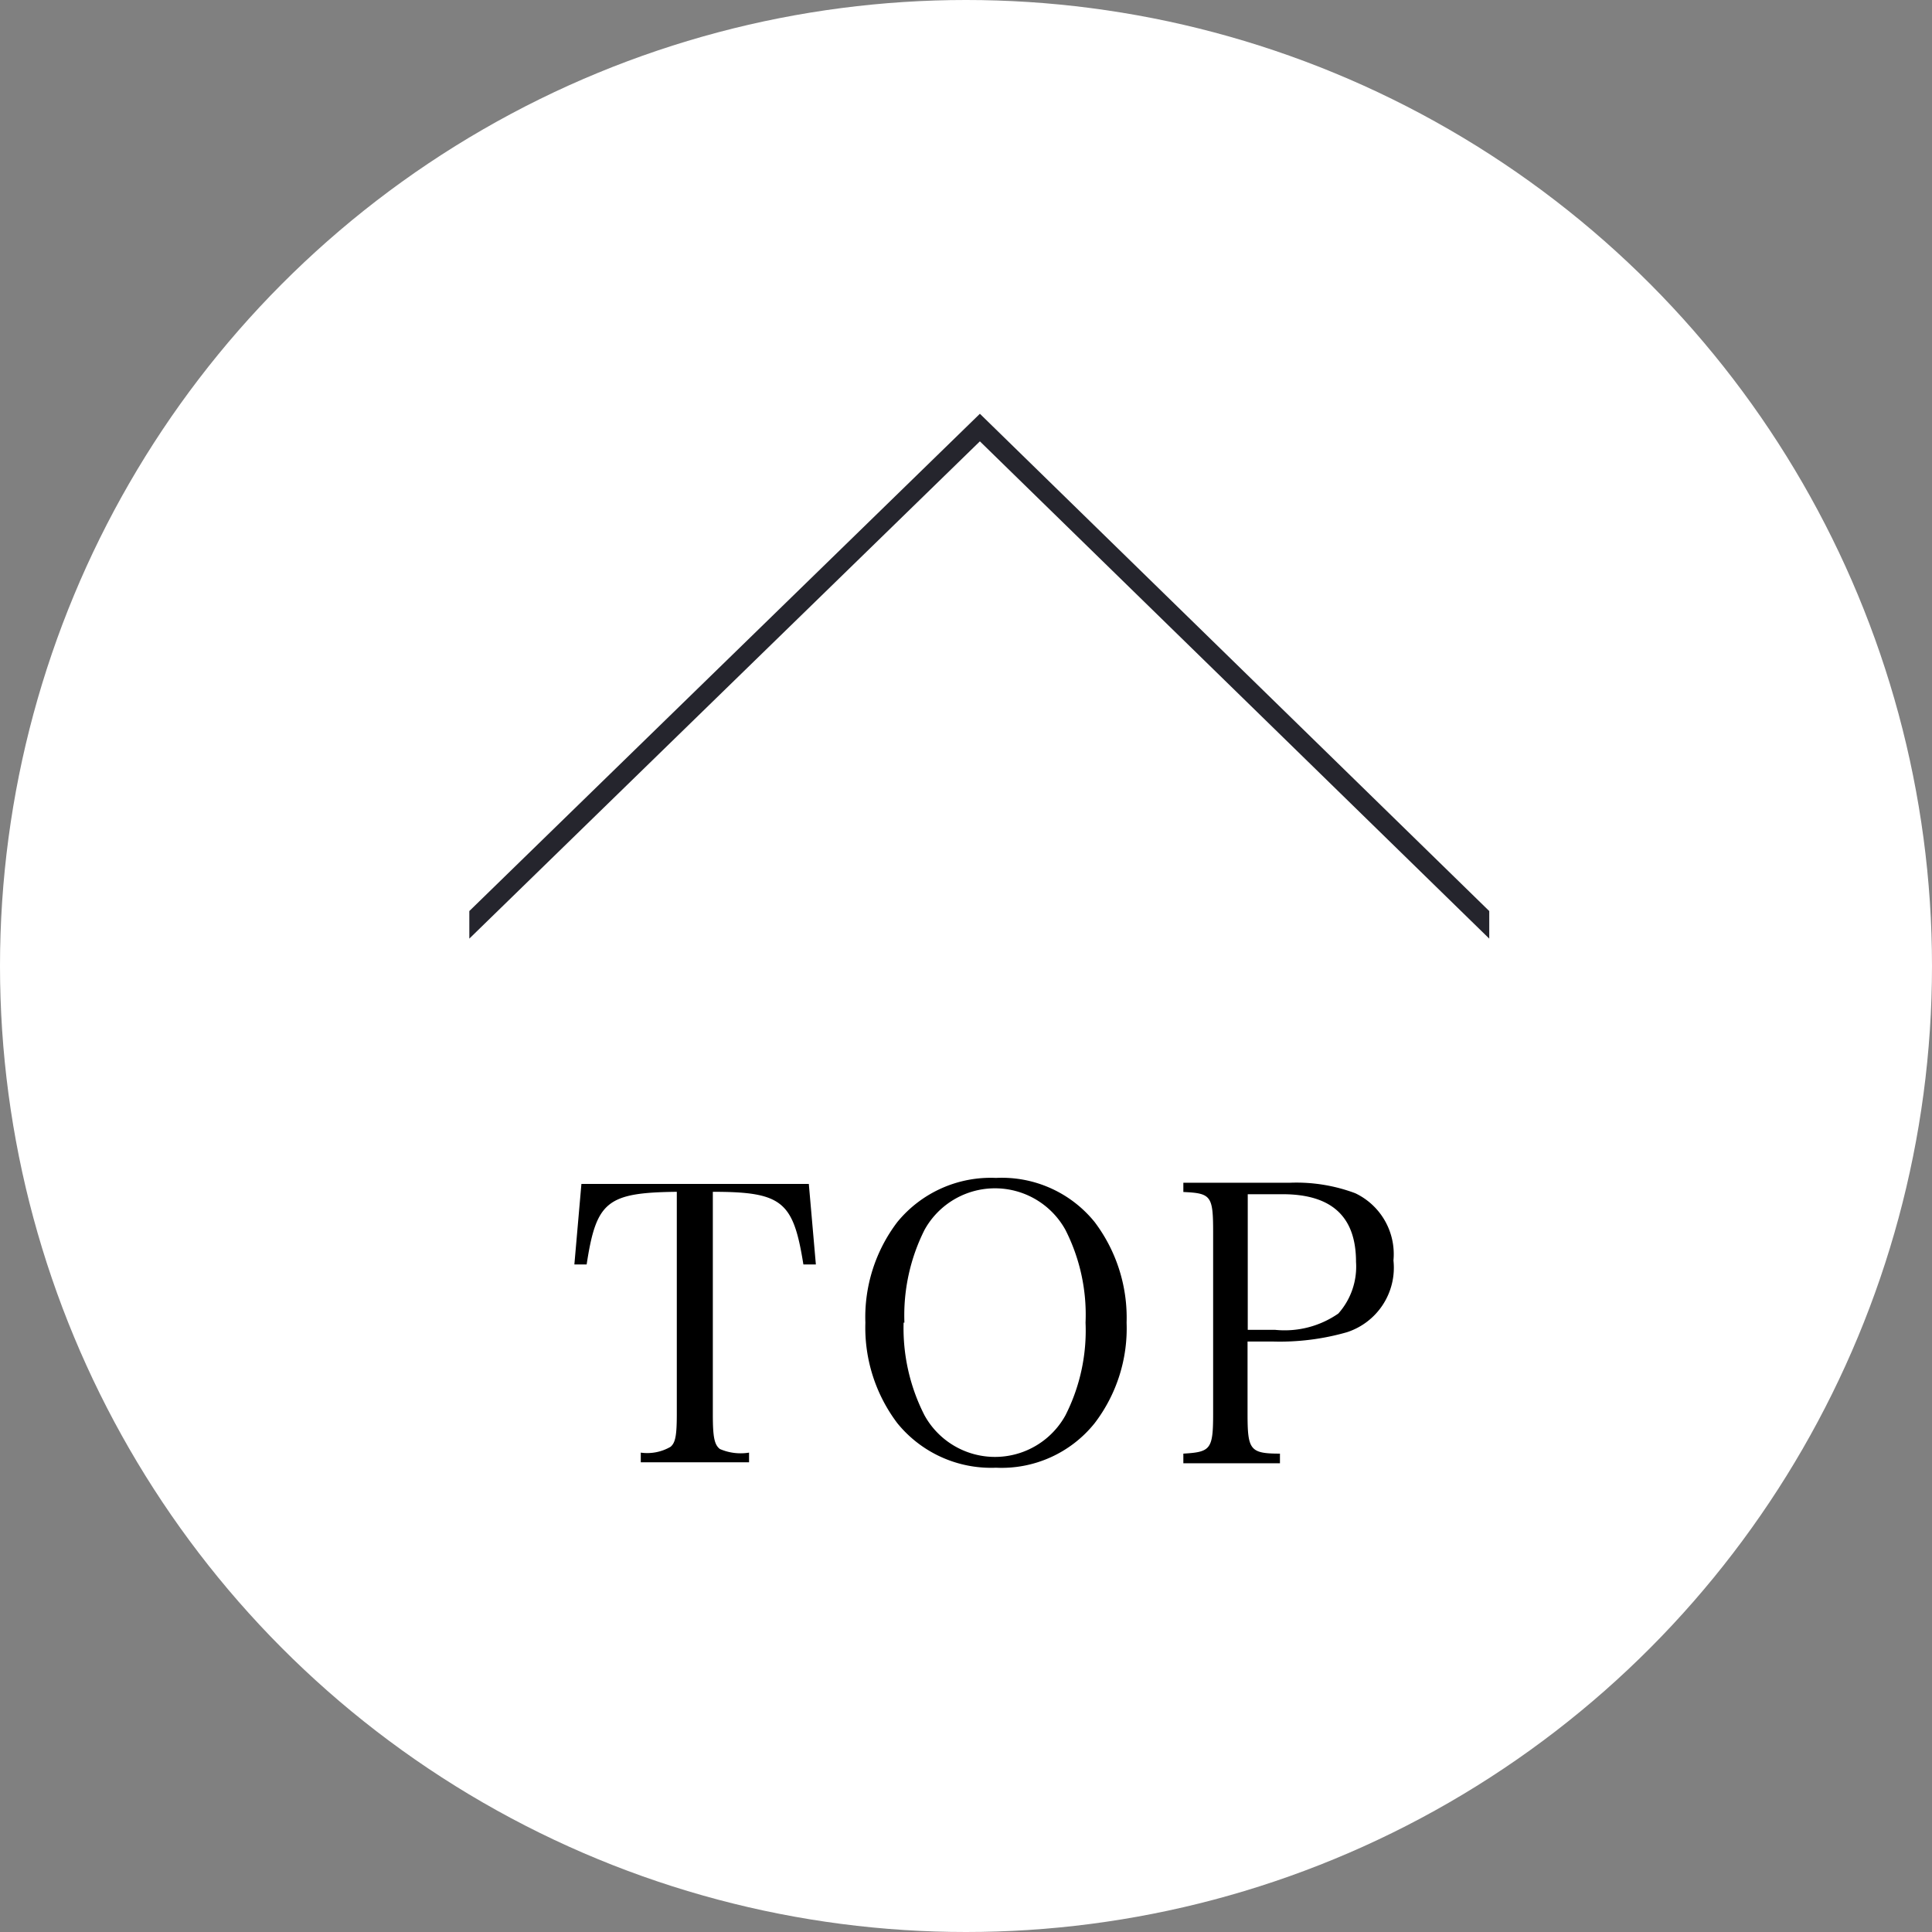<svg id="back_to_top" data-name="back to top" xmlns="http://www.w3.org/2000/svg" viewBox="0 0 96 96"><rect x="0" y="0" width="96" height="96" fill="#808080" stroke="none"/><defs><style>.cls-1{fill:#fff;}.cls-2{fill:#25252d;}</style></defs><title>to_top</title><circle id="楕円形_5" data-name="楕円形 5" class="cls-1" cx="48" cy="48" r="48"/><path id="シェイプ_4" data-name="シェイプ 4" class="cls-2" d="M74,46.64,48.69,21.93,23.32,46.64V45.27L48.69,20.56,74,45.27Z"/><path id="_TOP" data-name=" TOP" d="M35.42,59.22c3.46,0,4,.48,4.5,3.61l.62,0-.35-4H28.89l-.35,4,.61,0c.48-3.13,1-3.57,4.48-3.61v11c0,1.08-.06,1.46-.31,1.67a2.3,2.3,0,0,1-1.48.29v.48h5.38v-.48A2.59,2.59,0,0,1,35.77,72c-.27-.21-.35-.58-.35-1.71v-11ZM43,65.72a7.87,7.87,0,0,0,1.59,5,6,6,0,0,0,4.9,2.21,5.92,5.92,0,0,0,4.9-2.21,7.76,7.76,0,0,0,1.59-5,7.89,7.89,0,0,0-1.59-5,5.93,5.93,0,0,0-4.9-2.19,6,6,0,0,0-4.9,2.19A7.81,7.81,0,0,0,43,65.72Zm1.94,0a9.46,9.46,0,0,1,1-4.61,4,4,0,0,1,7,0,9.3,9.3,0,0,1,1,4.61,9.3,9.3,0,0,1-1,4.61,4,4,0,0,1-7,0A9.51,9.51,0,0,1,44.9,65.72ZM62,66.66h1.25a12.11,12.11,0,0,0,3.67-.46,3.37,3.37,0,0,0,2.32-3.57,3.35,3.35,0,0,0-1.9-3.34,8.33,8.33,0,0,0-3.25-.52H58.8v.46c1.38.06,1.48.19,1.48,2v9c0,1.79-.12,1.92-1.48,2v.48h4.8v-.48c-1.5,0-1.61-.19-1.61-2V66.66Zm0-.58V59.34h1.73c2.44,0,3.65,1.11,3.65,3.36a3.5,3.5,0,0,1-.88,2.57,4.68,4.68,0,0,1-3.13.81H62Z"/></svg>